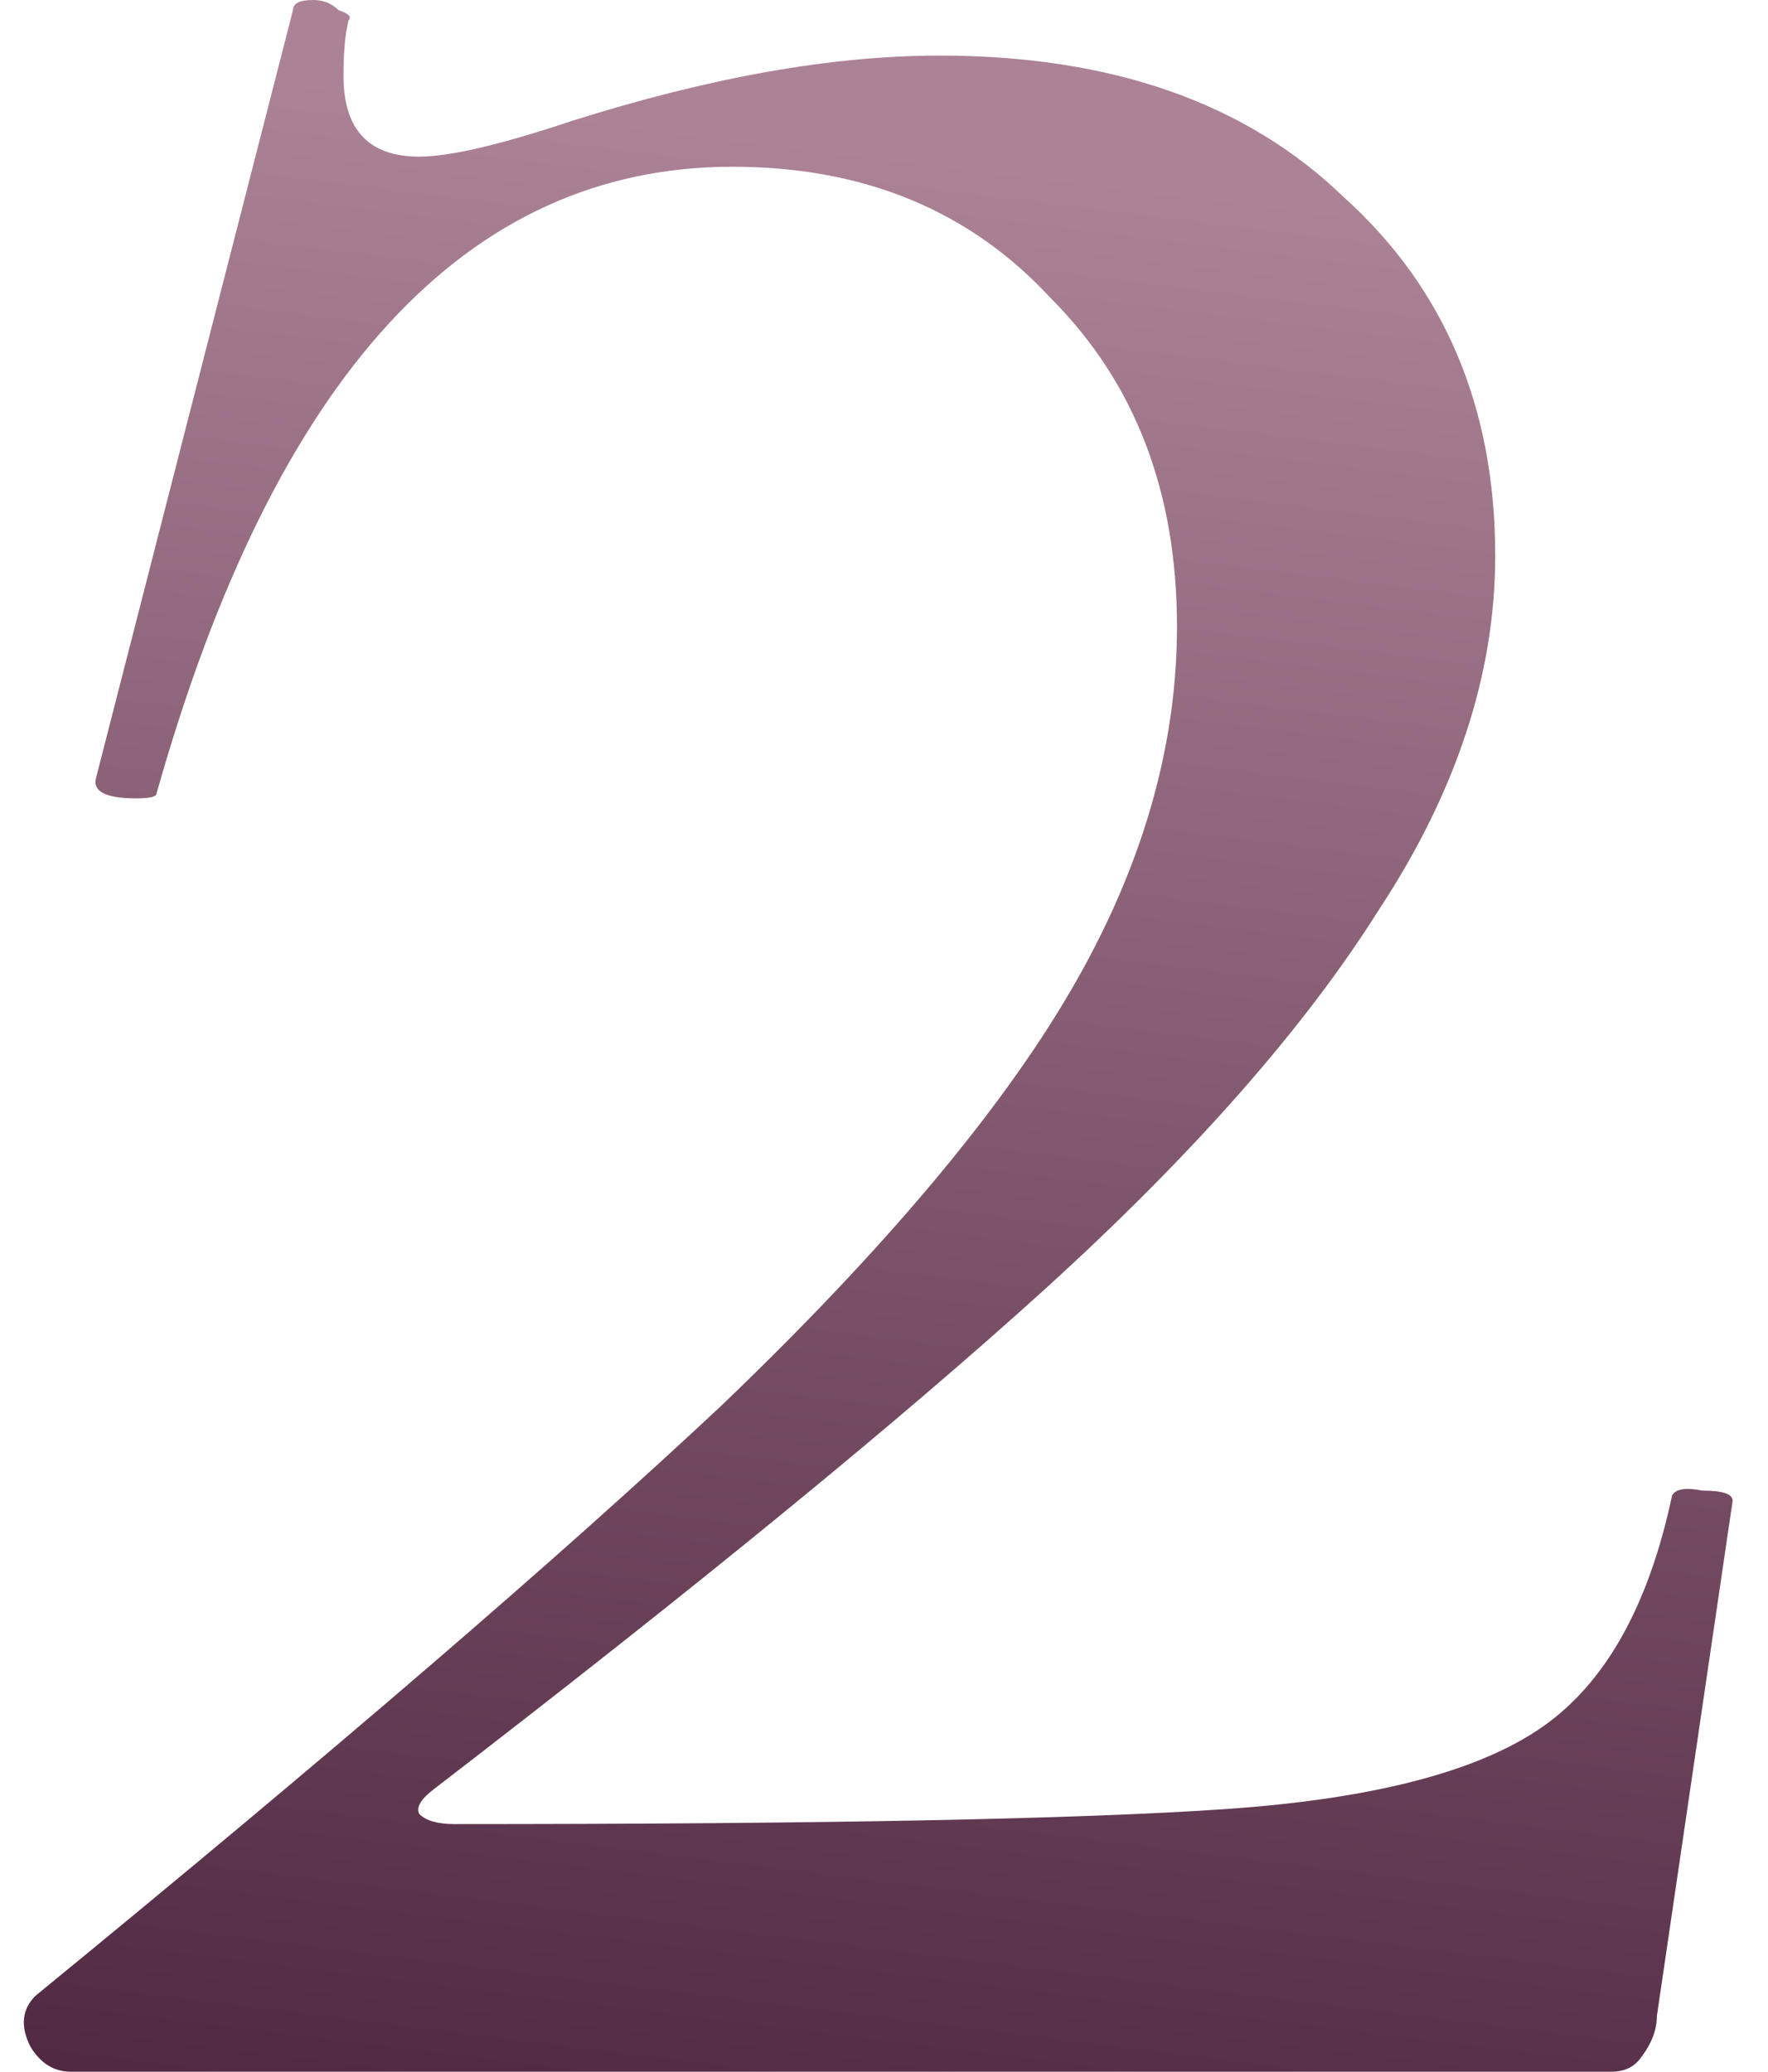 <?xml version="1.0" encoding="UTF-8"?> <svg xmlns="http://www.w3.org/2000/svg" width="35" height="41" viewBox="0 0 35 41" fill="none"> <path d="M0.7 39.5C6.567 34.7 11.1 30.8 14.3 27.8C17.5 24.733 19.8 22 21.2 19.6C22.6 17.2 23.3 14.8 23.3 12.4C23.3 9.733 22.467 7.567 20.8 5.9C19.2 4.167 17.1 3.3 14.5 3.3C9.233 3.3 5.433 7.433 3.1 15.7C3.1 15.767 2.967 15.8 2.7 15.8C2.1 15.8 1.833 15.667 1.9 15.4L5.8 0.2C5.8 0.067 5.933 -2.6226e-06 6.2 -2.6226e-06C6.4 -2.6226e-06 6.567 0.067 6.7 0.2C6.9 0.267 6.967 0.333 6.9 0.4C6.833 0.667 6.8 1.033 6.8 1.5C6.8 2.567 7.3 3.1 8.3 3.1C8.9 3.1 9.9 2.867 11.3 2.4C14.033 1.533 16.467 1.1 18.6 1.1C22 1.1 24.667 2.033 26.6 3.9C28.6 5.7 29.6 8.067 29.6 11C29.6 13.333 28.833 15.667 27.3 18C25.833 20.333 23.633 22.833 20.7 25.5C17.833 28.1 13.8 31.4 8.6 35.4C8.333 35.6 8.233 35.767 8.3 35.9C8.433 36.033 8.667 36.1 9 36.1C16.333 36.1 21.433 36 24.3 35.8C27.167 35.6 29.233 35.067 30.5 34.2C31.767 33.333 32.633 31.8 33.1 29.6C33.167 29.467 33.367 29.433 33.7 29.5C34.1 29.5 34.3 29.567 34.3 29.7L32.8 39.9C32.8 40.167 32.7 40.433 32.5 40.7C32.367 40.9 32.167 41 31.9 41H1.4C1.067 41 0.8 40.833 0.6 40.5C0.4 40.1 0.433 39.767 0.7 39.5Z" fill="url(#paint0_linear_141_57)"></path> <defs> <linearGradient id="paint0_linear_141_57" x1="18" y1="3" x2="9.793" y2="69.042" gradientUnits="userSpaceOnUse"> <stop stop-color="#AC8296"></stop> <stop offset="0.622" stop-color="#4D253F"></stop> </linearGradient> </defs> </svg> 